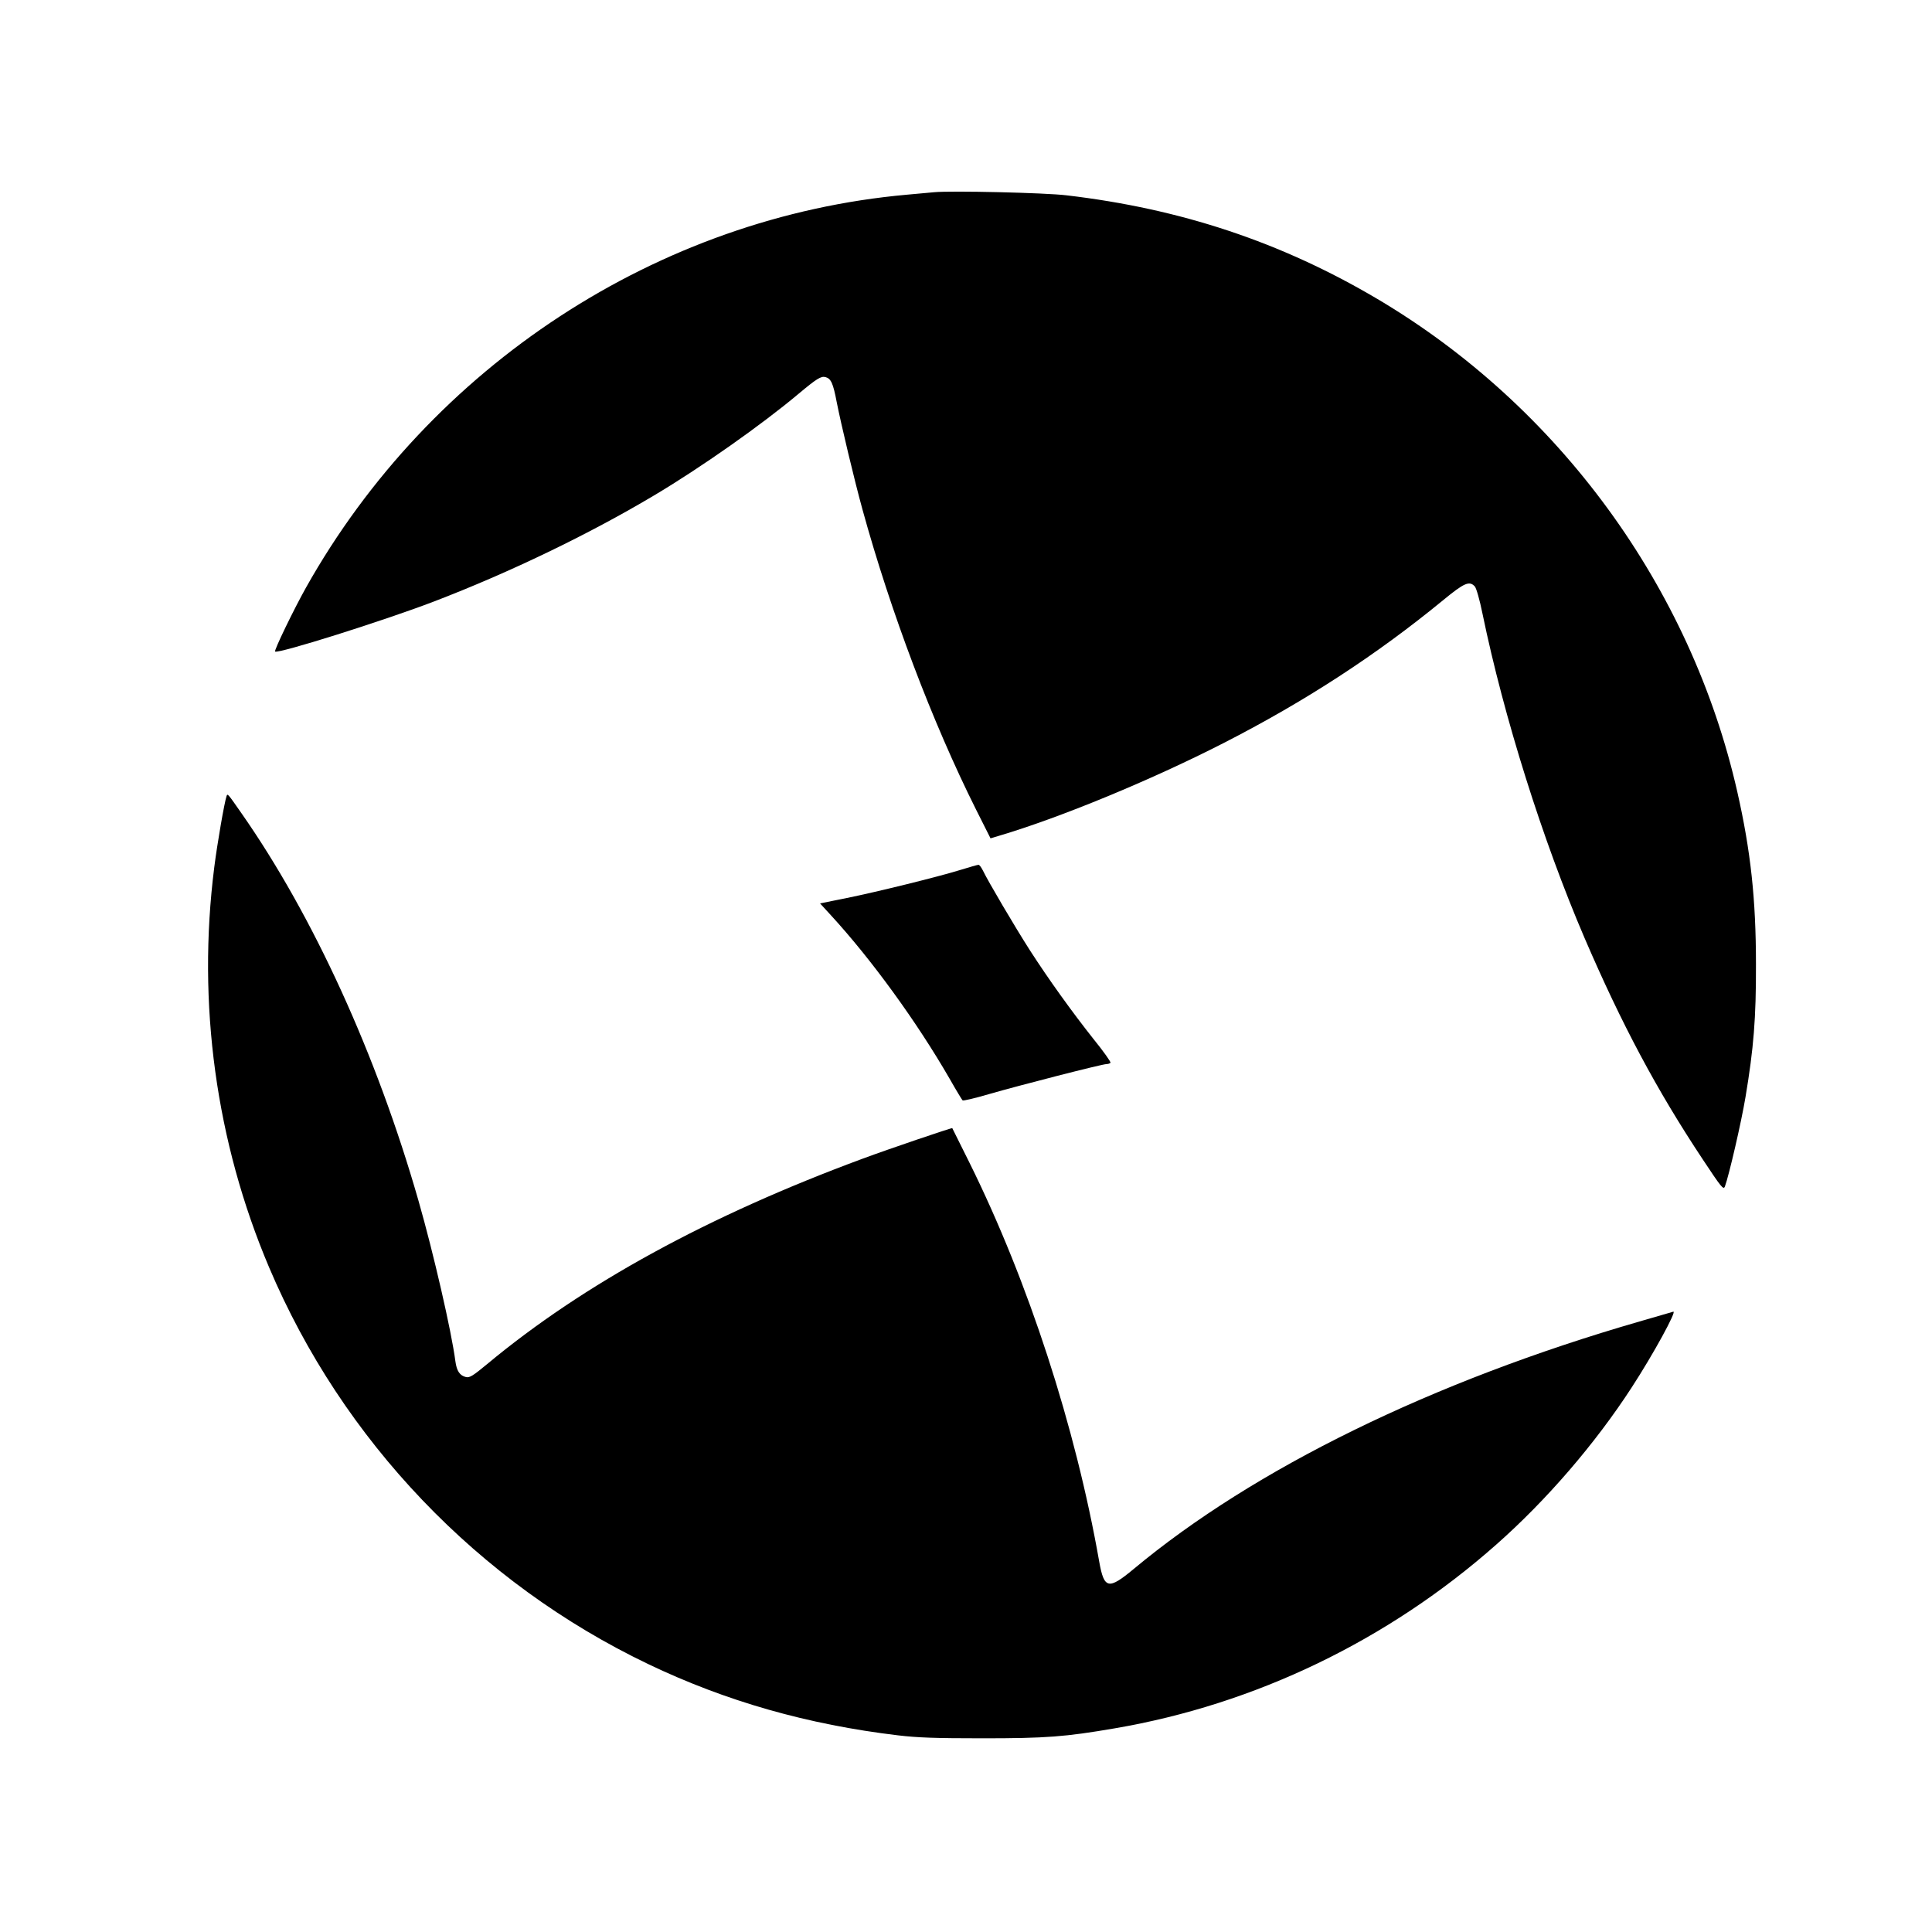<?xml version="1.0" standalone="no"?>
<!DOCTYPE svg PUBLIC "-//W3C//DTD SVG 20010904//EN"
 "http://www.w3.org/TR/2001/REC-SVG-20010904/DTD/svg10.dtd">
<svg version="1.0" xmlns="http://www.w3.org/2000/svg"
 width="1182pt" height="1182pt" viewBox="0 0 1182 1182"
 preserveAspectRatio="xMidYMid meet">
<g transform="translate(0,1182) scale(0.1,-0.1)"
fill="#000000" stroke="none">
<path d="M5715 10644 c-22 -2 -96 -9 -165 -15 -1522 -136 -2916 -1047 -3678
-2404 -75 -134 -196 -384 -189 -391 16 -16 661 187 972 306 464 178 947 411
1345 648 288 171 661 434 886 623 110 92 137 109 164 102 34 -9 47 -37 69
-153 27 -137 107 -473 157 -655 174 -632 428 -1303 695 -1837 l89 -177 50 15
c375 111 932 341 1374 567 499 255 937 540 1345 875 130 107 161 120 194 84 9
-10 30 -82 47 -167 131 -634 368 -1386 624 -1983 229 -532 442 -931 724 -1356
114 -172 126 -187 135 -165 25 68 100 391 126 547 50 299 65 483 64 812 0 398
-32 693 -114 1055 -284 1253 -1093 2360 -2204 3017 -587 347 -1201 551 -1900
633 -132 16 -706 29 -810 19z"/>
<path d="M1386 6949 c-13 -37 -57 -291 -75 -434 -106 -835 10 -1681 335 -2448
449 -1060 1281 -1931 2320 -2428 474 -227 975 -370 1529 -436 118 -14 227 -18
515 -18 391 0 507 9 810 61 860 147 1672 538 2335 1125 306 270 605 617 828
961 131 201 279 472 254 463 -6 -2 -100 -29 -207 -60 -1266 -366 -2357 -900
-3094 -1514 -155 -129 -181 -123 -211 45 -145 825 -433 1712 -793 2439 -57
115 -105 211 -106 213 -4 3 -387 -127 -546 -186 -945 -349 -1711 -768 -2299
-1257 -88 -73 -108 -85 -130 -80 -38 9 -57 37 -65 97 -24 184 -134 662 -226
983 -255 890 -643 1741 -1083 2370 -85 122 -85 122 -91 104z"/>
<path d="M5880 6499 c-146 -45 -517 -136 -699 -173 l-164 -33 66 -72 c248
-270 525 -651 727 -1001 39 -69 75 -128 79 -132 4 -4 76 13 161 38 183 53 693
184 720 184 10 0 21 4 24 8 3 5 -43 70 -103 144 -133 168 -274 364 -390 544
-94 147 -257 424 -287 487 -10 20 -22 37 -28 36 -6 0 -54 -14 -106 -30z"/>
</g>
</svg>
